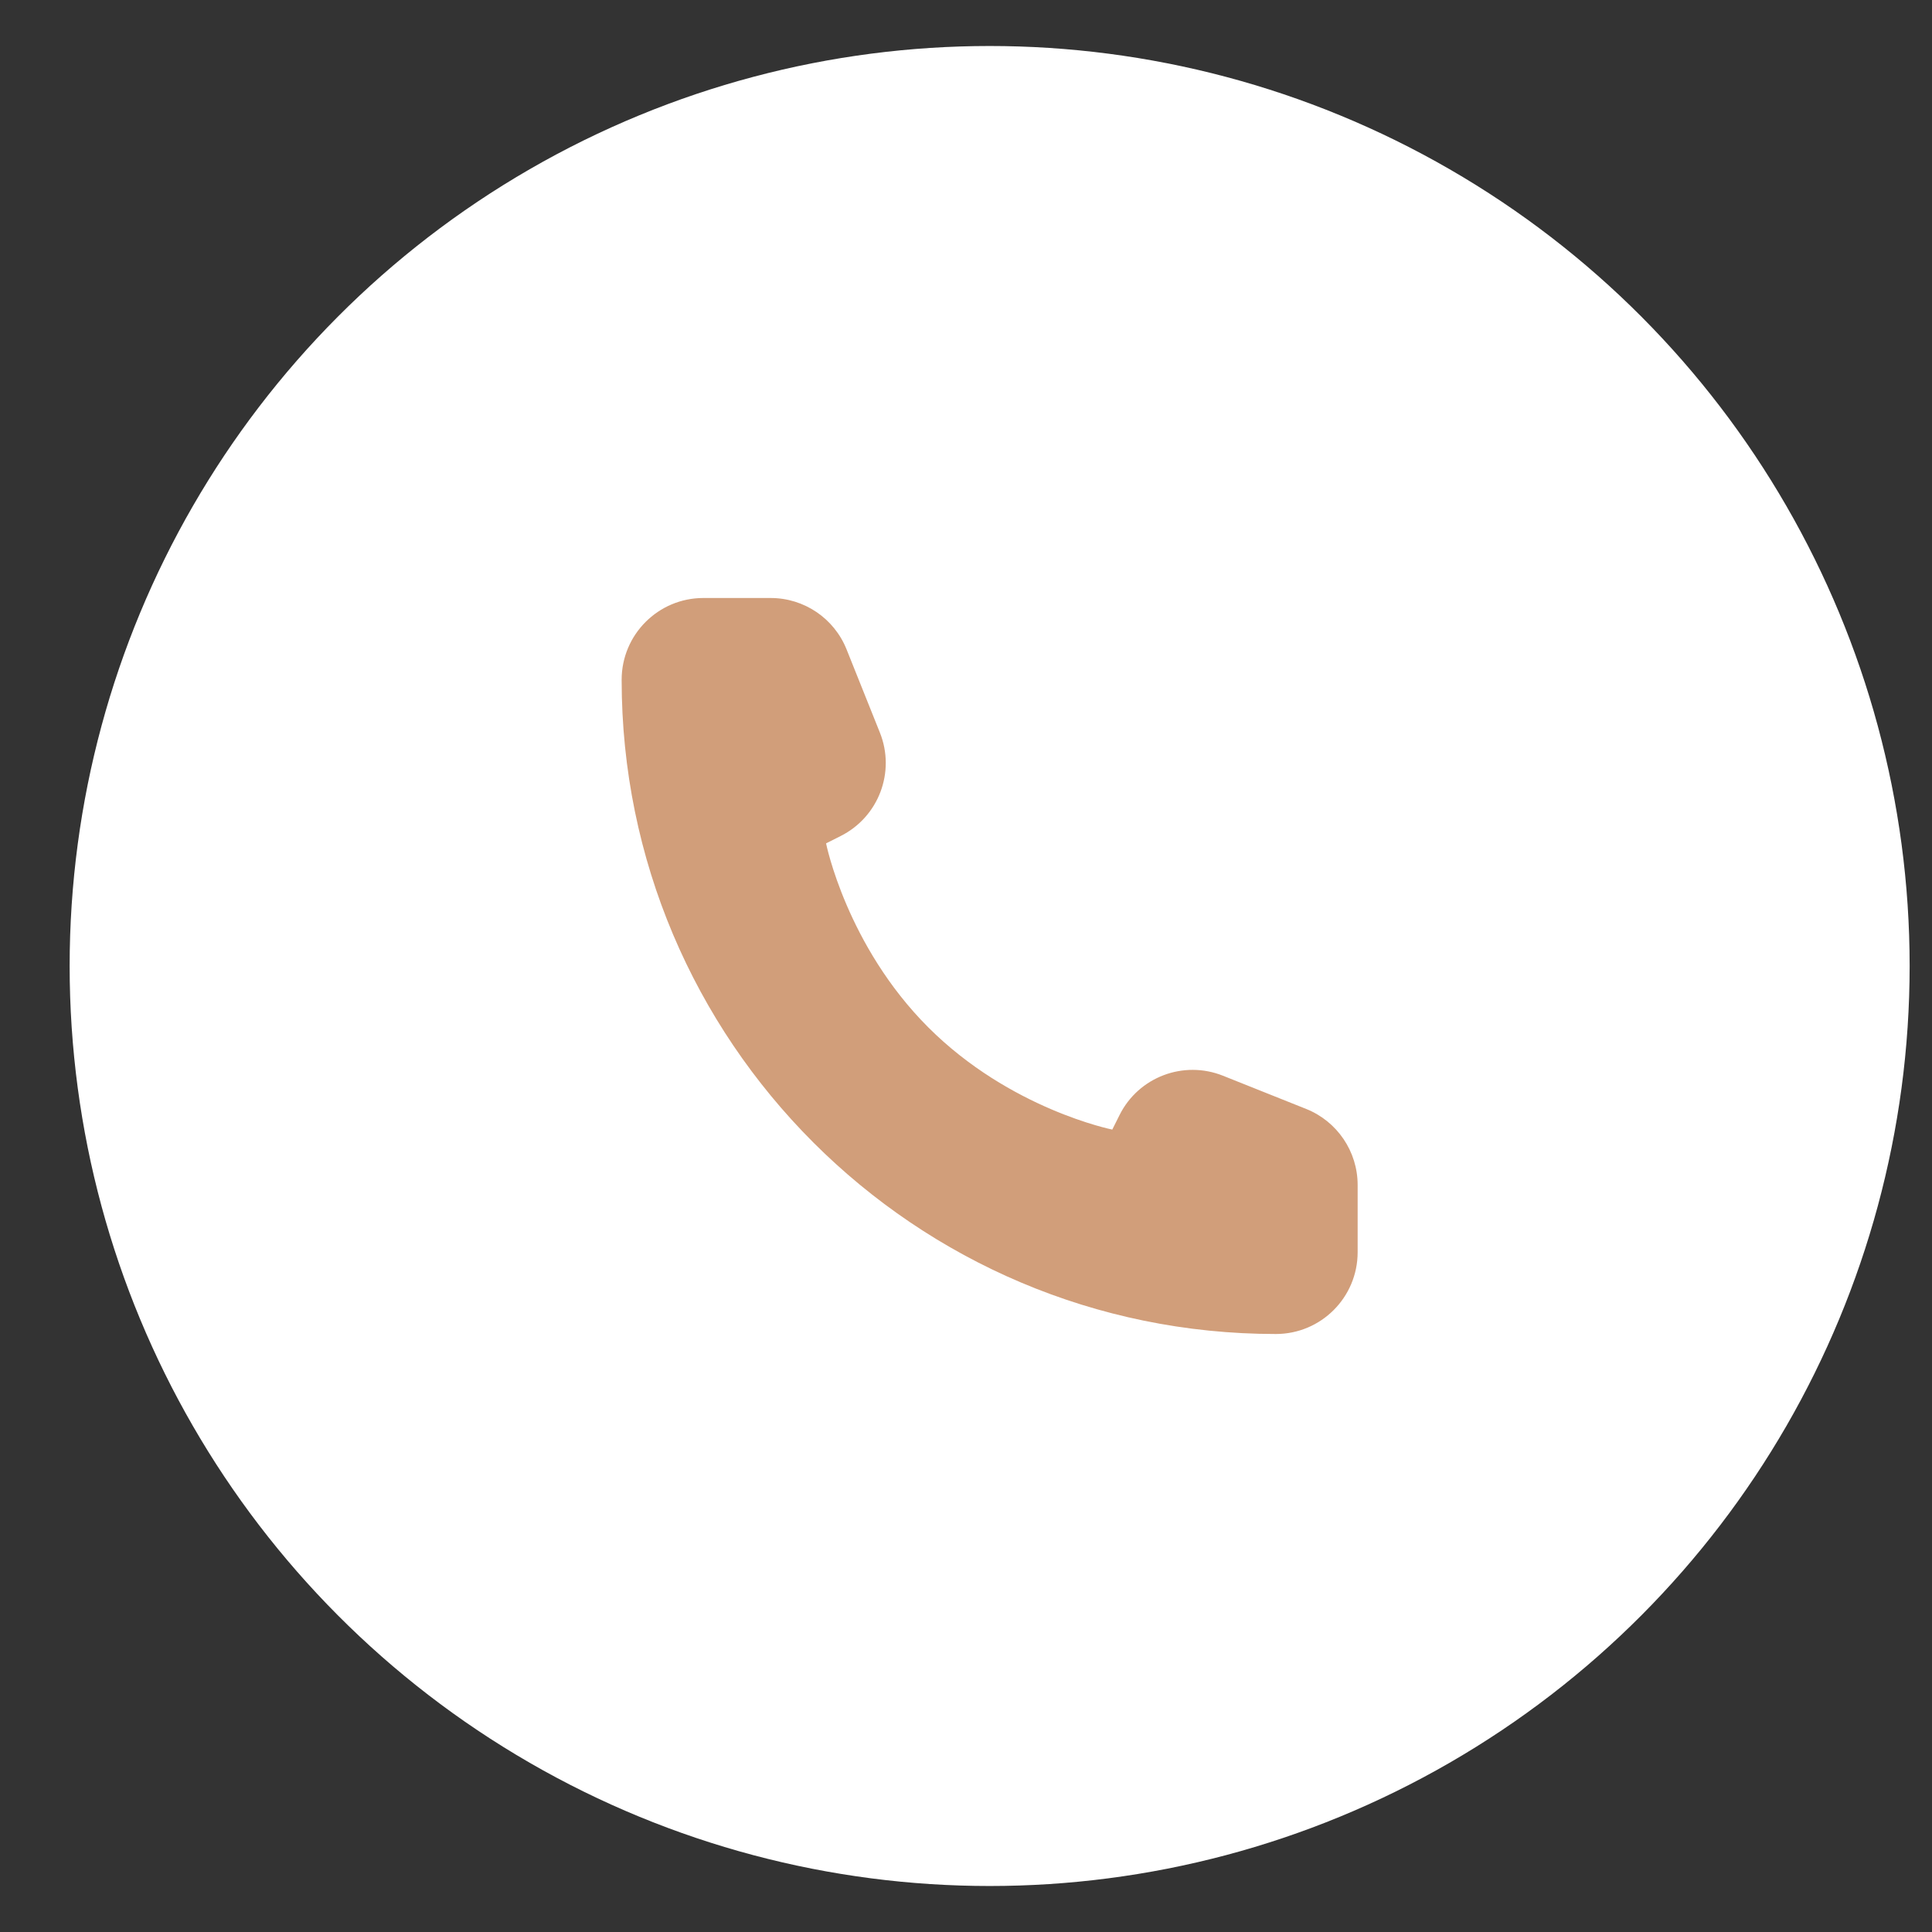 <?xml version="1.0" encoding="UTF-8"?> <svg xmlns="http://www.w3.org/2000/svg" width="21" height="21" viewBox="0 0 21 21" fill="none"><rect x="0" y="0" width="21" height="21" fill="#333333" stroke="none"/><circle cx="10.757" cy="10.5" r="10" fill="white"></circle><path d="M14.757 13.611V12.88C14.757 12.516 14.535 12.189 14.198 12.054L13.294 11.693C12.864 11.521 12.375 11.707 12.169 12.12L12.09 12.278C12.09 12.278 10.979 12.056 10.09 11.167C9.201 10.278 8.979 9.167 8.979 9.167L9.136 9.088C9.55 8.881 9.736 8.392 9.564 7.963L9.202 7.059C9.067 6.721 8.74 6.5 8.377 6.5H7.645C7.155 6.5 6.757 6.898 6.757 7.389C6.757 11.316 9.94 14.5 13.868 14.5C14.359 14.5 14.757 14.102 14.757 13.611Z" fill="#D19E7A"></path></svg> 